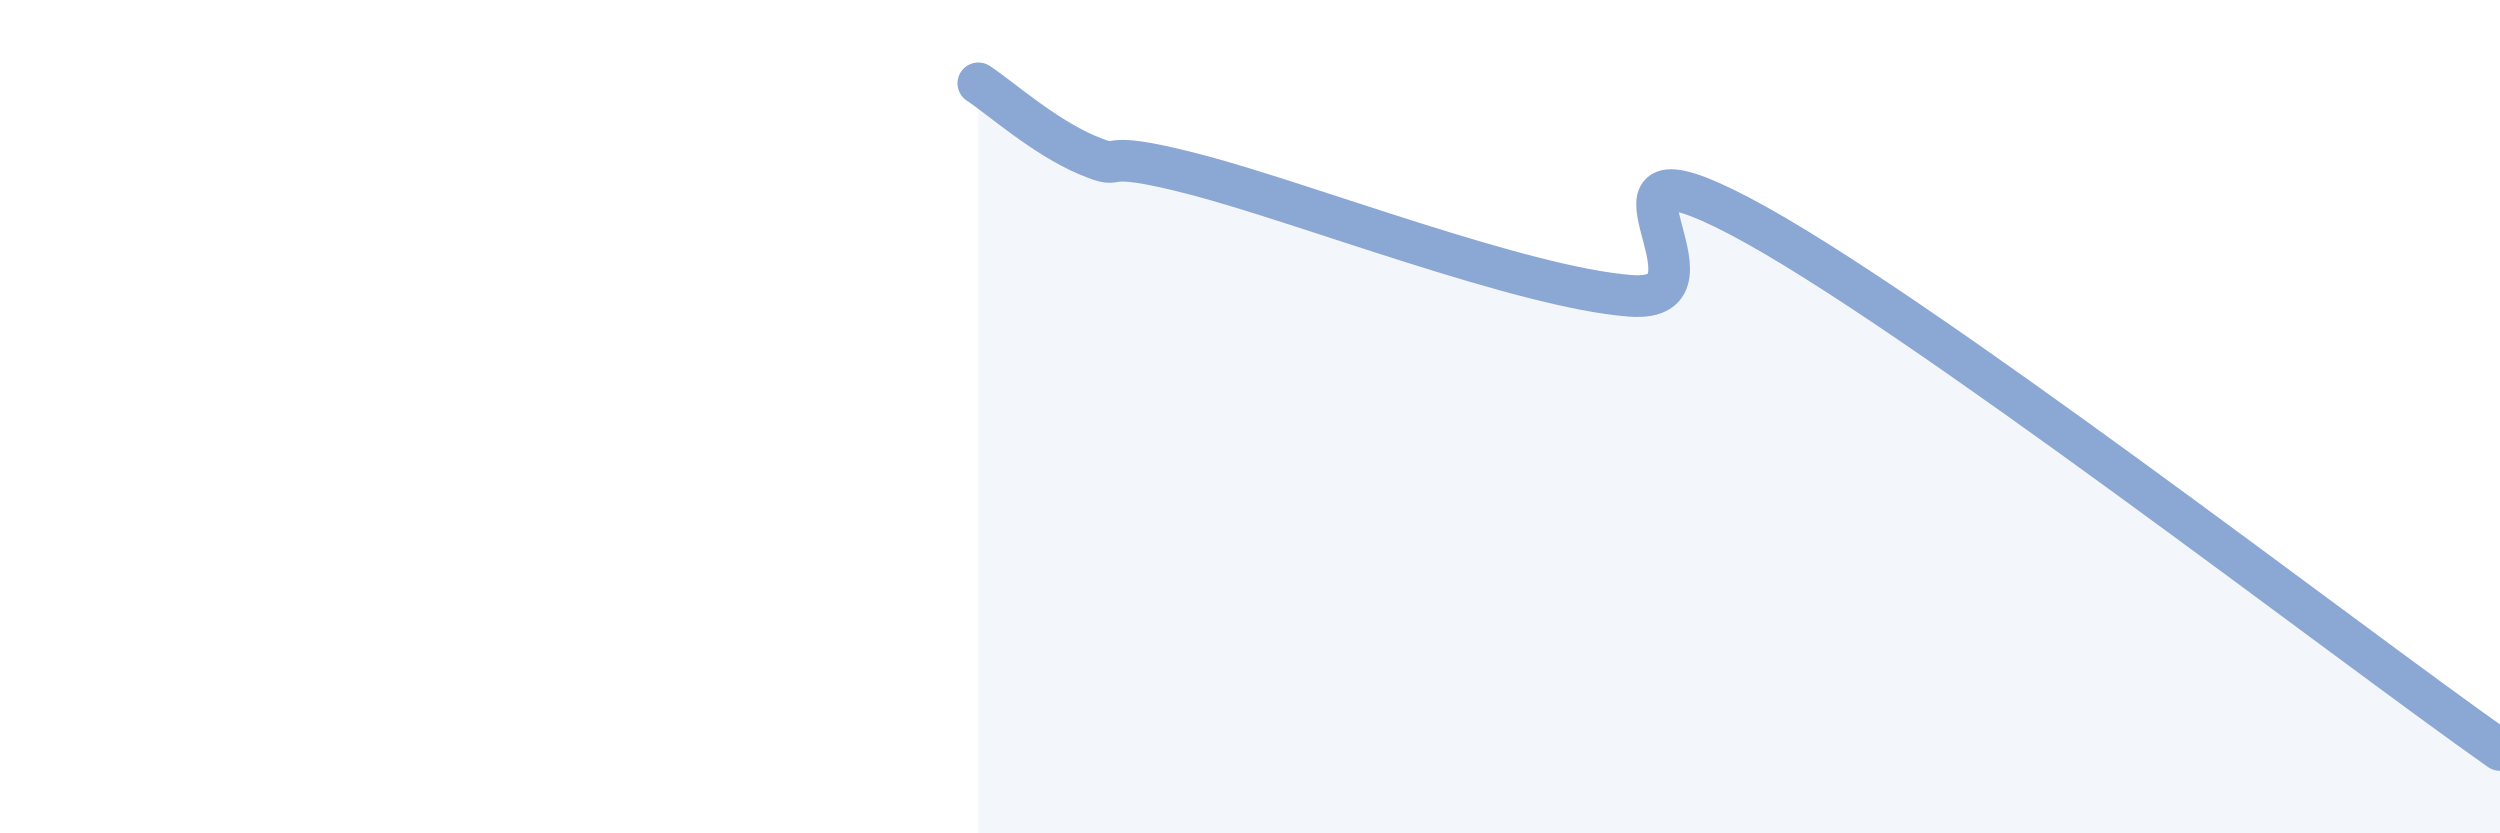 
    <svg width="60" height="20" viewBox="0 0 60 20" xmlns="http://www.w3.org/2000/svg">
      <path
        d="M 23.48,2 C 24,2.34 25.05,3.28 26.09,3.72 C 27.13,4.16 26.09,3.51 28.7,4.19 C 31.31,4.87 36.52,6.9 39.13,7.1 C 41.74,7.3 37.57,3 41.74,5.18 C 45.91,7.36 56.35,15.44 60,18L60 20L23.48 20Z"
        fill="#8ba7d3"
        opacity="0.1"
        stroke-linecap="round"
        stroke-linejoin="round"
      />
      <path
        d="M 23.48,2 C 24,2.34 25.05,3.28 26.09,3.72 C 27.13,4.16 26.09,3.51 28.7,4.19 C 31.31,4.87 36.52,6.9 39.13,7.1 C 41.74,7.3 37.57,3 41.74,5.18 C 45.91,7.36 56.35,15.44 60,18"
        stroke="#8ba7d3"
        stroke-width="1"
        fill="none"
        stroke-linecap="round"
        stroke-linejoin="round"
      />
    </svg>
  
